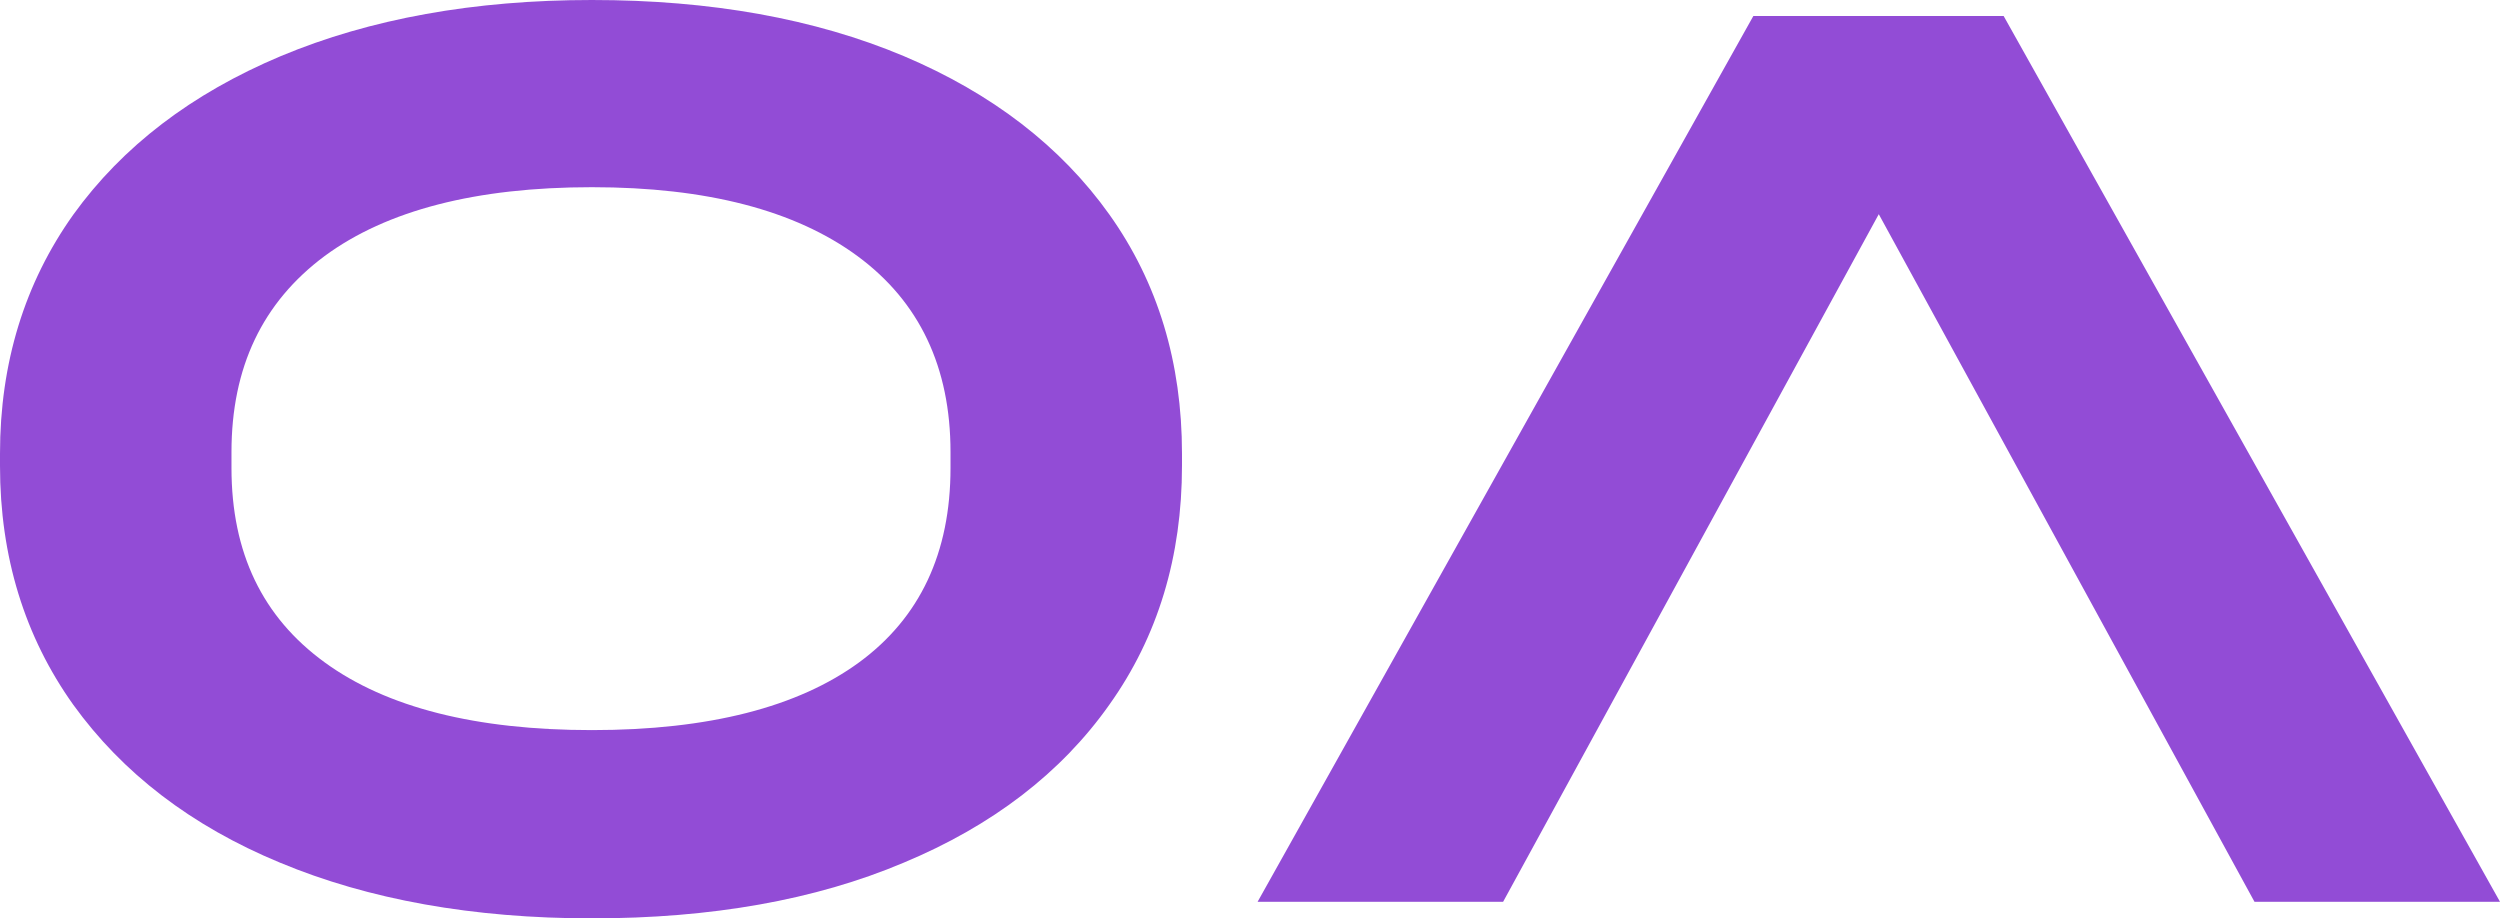 <svg xmlns="http://www.w3.org/2000/svg" width="49" height="18" viewBox="0 0 49 18" fill="none"><path d="M4.537 8.86C4.537 7.198 5.145 5.925 6.363 5.018C7.58 4.123 9.327 3.669 11.601 3.669C13.852 3.669 15.587 4.123 16.805 5.018C18.022 5.913 18.63 7.198 18.63 8.86V9.173C18.63 10.835 18.032 12.107 16.839 12.982C15.643 13.857 13.899 14.31 11.601 14.31C9.327 14.31 7.58 13.868 6.363 12.982C5.145 12.096 4.537 10.835 4.537 9.173V8.86ZM5.49 16.909C7.225 17.632 9.268 18 11.601 18C13.933 18 15.976 17.643 17.711 16.909C19.446 16.186 20.8 15.15 21.744 13.811C22.697 12.473 23.167 10.908 23.167 9.127V8.89C23.167 7.108 22.697 5.545 21.744 4.205C20.791 2.868 19.446 1.832 17.711 1.098C15.967 0.366 13.933 0 11.601 0C9.293 0 7.259 0.366 5.503 1.1C3.756 1.835 2.401 2.87 1.436 4.208C0.483 5.547 0 7.113 0 8.892V9.129C0 10.911 0.483 12.476 1.436 13.813C2.401 15.15 3.744 16.186 5.49 16.909Z" fill="#924CD6"></path><path d="M34.366 0.313L24.649 17.675H29.461L36.824 4.198L44.188 17.675H49L39.271 0.313H34.366Z" fill="#924CD6"></path></svg>